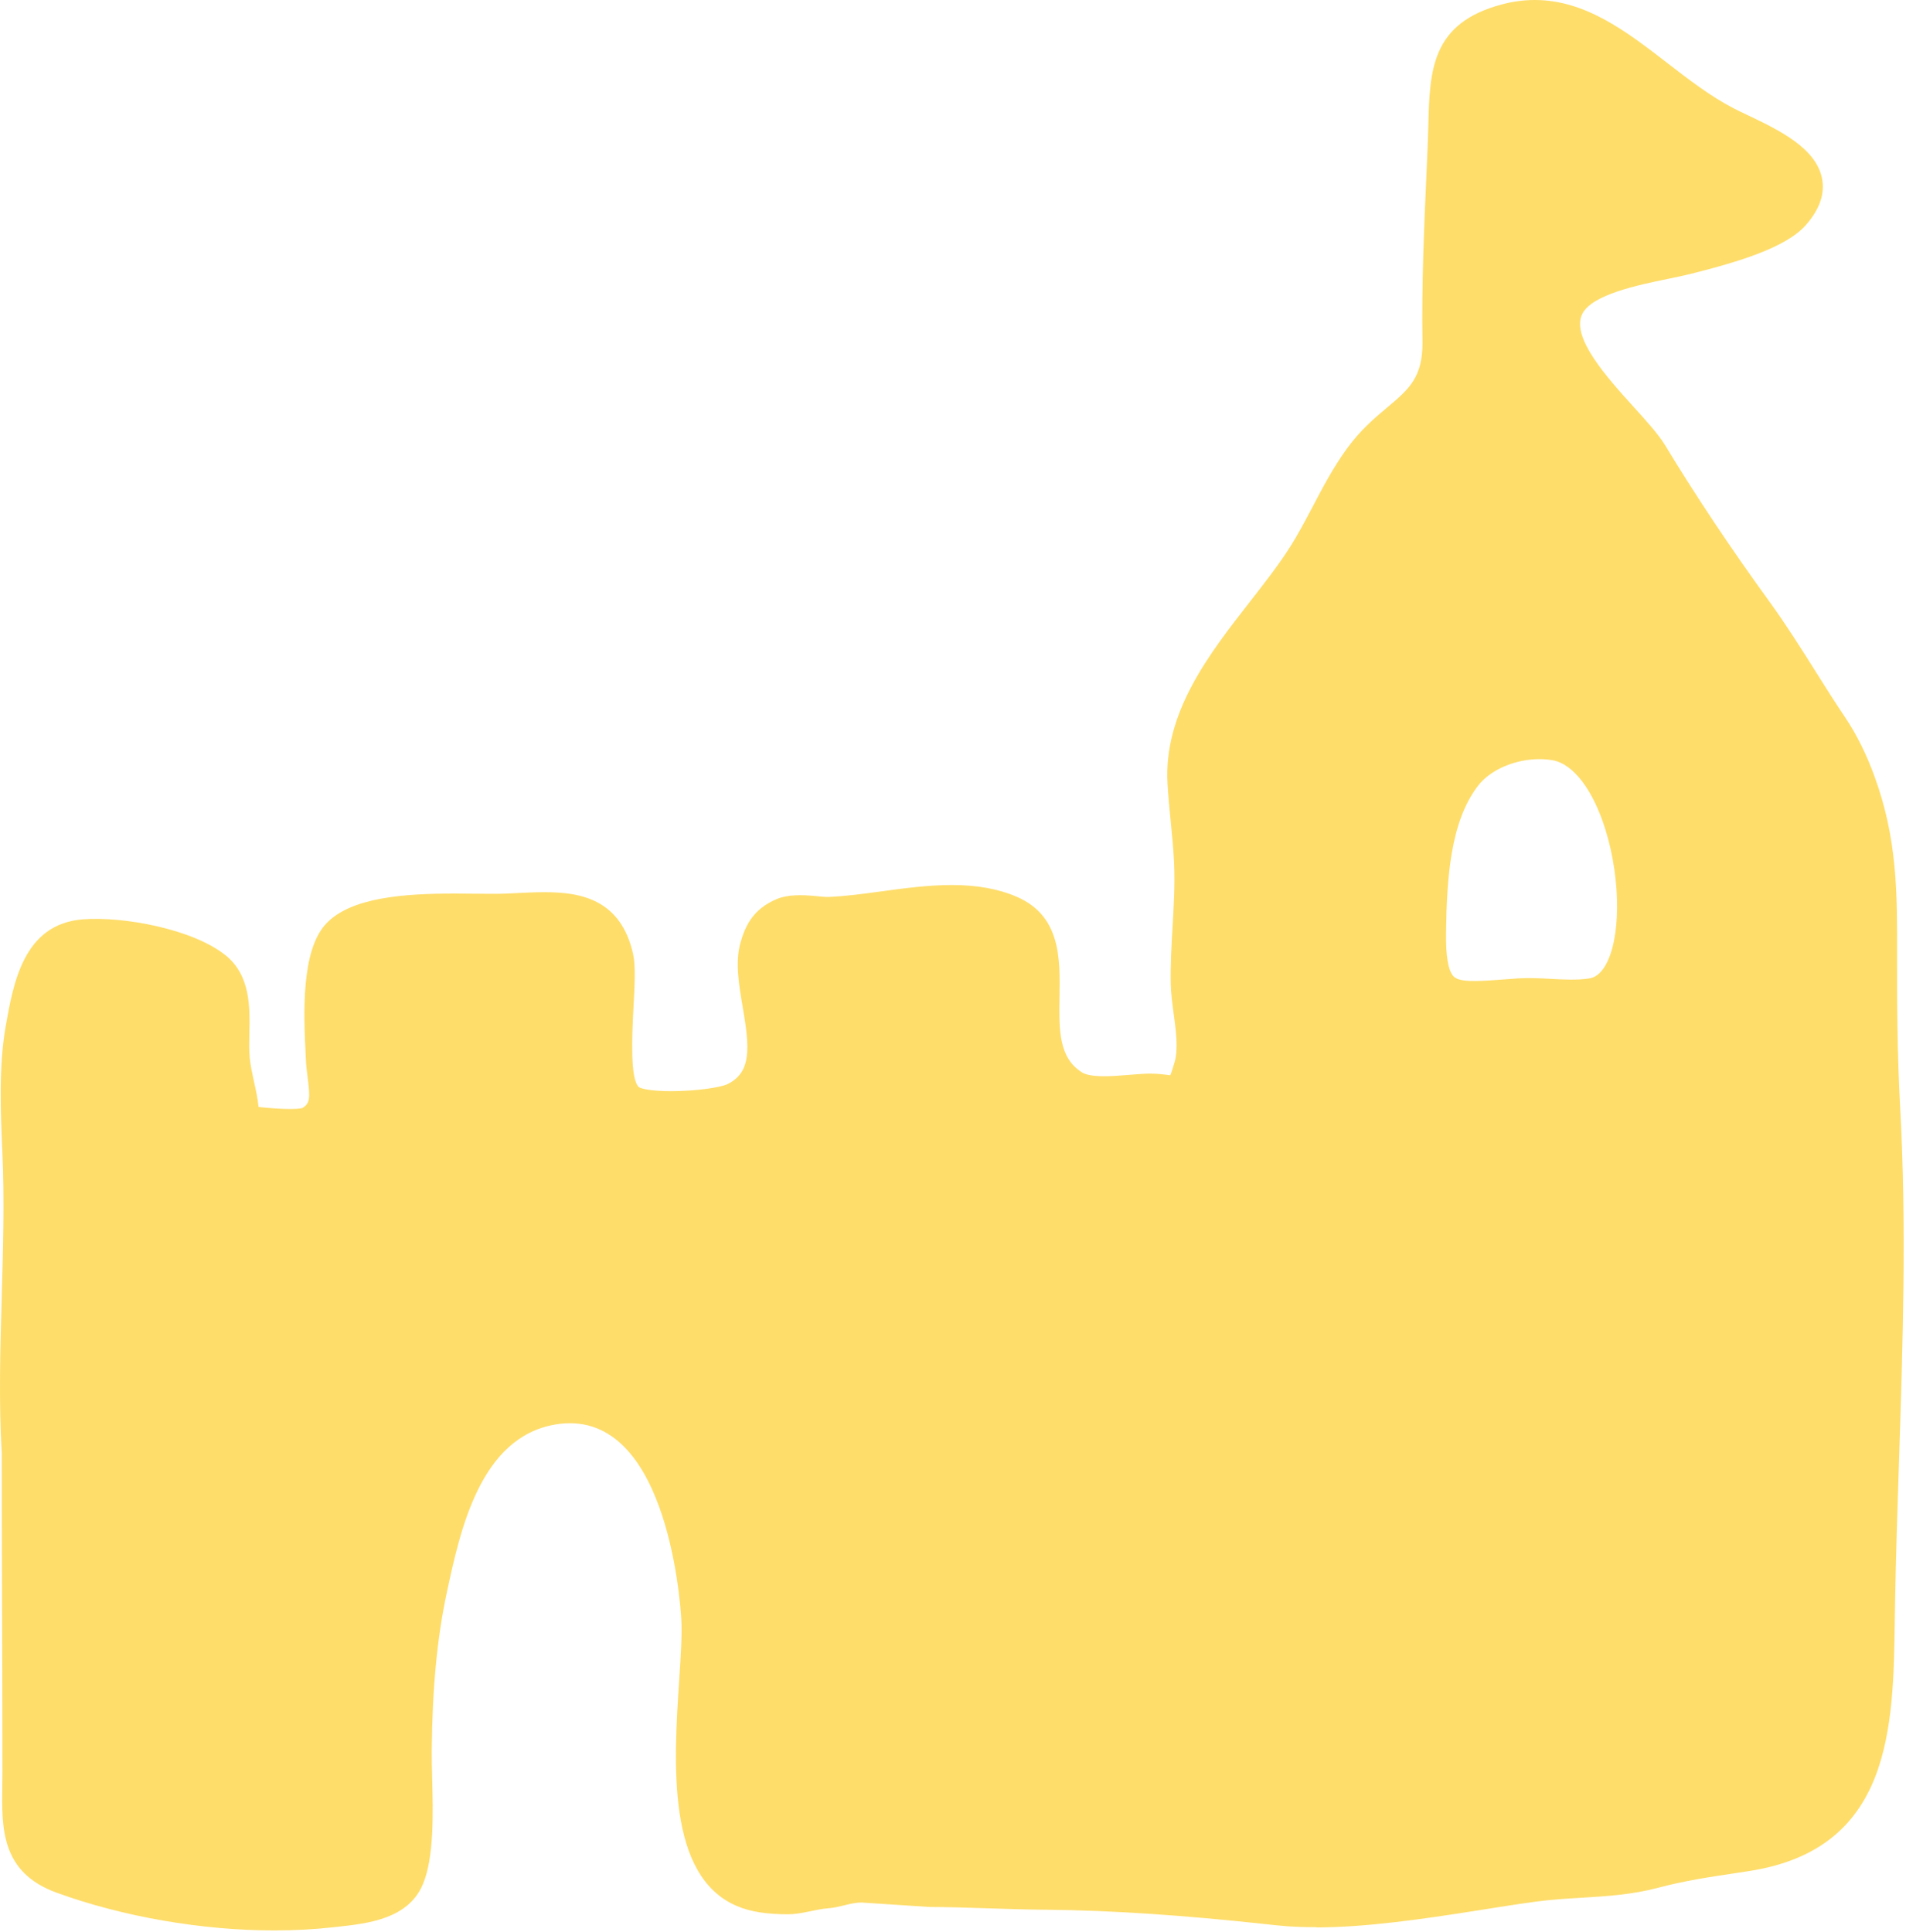 <?xml version="1.0" encoding="UTF-8" standalone="no"?>
<!DOCTYPE svg PUBLIC "-//W3C//DTD SVG 1.1//EN" "http://www.w3.org/Graphics/SVG/1.1/DTD/svg11.dtd">
<svg width="100%" height="100%" viewBox="0 0 584 592" version="1.1" xmlns="http://www.w3.org/2000/svg" xmlns:xlink="http://www.w3.org/1999/xlink" xml:space="preserve" xmlns:serif="http://www.serif.com/" style="fill-rule:evenodd;clip-rule:evenodd;stroke-linejoin:round;stroke-miterlimit:2;">
    <g transform="matrix(1,0,0,1,-309.986,-304.254)">
        <path d="M892.19,643.39C891.307,627.265 891.213,610.812 891.253,596.839C891.299,577.804 891.335,561.366 884.37,542.222C881.928,535.48 878.831,529.238 875.413,524.16C872.366,519.64 869.366,514.879 866.342,510.082C861.87,502.977 857.245,495.625 852.33,488.855C840.217,472.152 829.697,456.39 820.158,440.648C818.135,437.332 814.651,433.468 810.592,428.996C802.408,419.949 791.194,407.555 794.807,400.398C797.791,394.504 811.756,391.617 821.006,389.707C823.576,389.18 825.947,388.688 828.112,388.145C842.81,384.449 857.245,380.082 863.284,373.227C867.537,368.398 869.209,363.562 868.241,358.852C866.323,349.48 854.795,343.981 845.526,339.567C843.893,338.789 842.365,338.063 841.029,337.367C834.01,333.731 827.306,328.547 820.814,323.531C808.541,314.055 795.853,304.254 780.248,304.254C776.948,304.254 773.592,304.7 770.264,305.579C748.463,311.313 748.076,325.802 747.631,342.571C747.576,344.68 747.518,346.864 747.42,349.137L747.119,356.149C746.35,373.356 745.561,391.145 745.834,408.837C746.002,419.872 741.654,423.521 735.08,429.052C731.209,432.302 726.826,435.981 722.65,441.74C718.517,447.447 715.349,453.47 712.291,459.295C709.947,463.732 707.748,467.931 705.135,472.029C701.69,477.439 697.447,482.865 692.975,488.603C680.565,504.498 666.502,522.498 667.713,544.255C667.924,548.145 668.311,552.048 668.697,555.946C669.119,560.2 669.537,564.461 669.732,568.719C670.022,575.18 669.635,581.817 669.264,588.231C668.932,594.004 668.584,599.981 668.713,605.922C668.772,608.613 669.174,611.621 669.588,614.734C670.314,620.101 671.053,625.648 669.877,629.718C669.326,631.636 668.881,632.976 668.561,633.703C668.303,633.671 668.01,633.636 667.693,633.589C666.393,633.421 664.744,633.218 662.428,633.203C660.674,633.203 658.49,633.374 656.139,633.566C653.631,633.769 650.908,634.003 648.338,634.003C644.287,634.003 642.443,633.39 641.611,632.886C634.31,628.413 634.463,619.698 634.619,609.601C634.814,597.999 635.033,584.851 621.506,579.019C615.893,576.593 609.385,575.414 601.608,575.414C594.315,575.414 586.917,576.425 579.745,577.402C574.37,578.136 569.3,578.824 563.847,579.078C562.554,579.078 561.21,578.933 559.851,578.796C555.566,578.367 551.214,578.343 547.964,579.726C540.655,582.808 538.312,587.988 536.862,593.117C535.19,599.019 536.393,606.039 537.557,612.828C539.651,625.094 540.378,632.793 532.85,636.437C530.764,637.449 523.163,638.574 515.58,638.574C508.983,638.574 506.264,637.699 505.78,637.363C502.916,635.097 503.686,620.57 504.096,612.765C504.459,605.933 504.768,600.031 503.951,596.48C500.158,579.855 488.088,577.609 476.791,577.609C473.987,577.609 471.069,577.753 468.116,577.898L465.139,578.043C463.846,578.097 462.381,578.117 460.78,578.117L449.202,578.035C434.042,578.035 417.514,579.132 409.905,587.261C402.119,595.582 403.065,615.292 403.623,627.073L403.713,628.909C403.803,630.921 404.045,632.839 404.28,634.651C405.049,640.636 404.983,642.315 402.67,643.722C402.639,643.73 401.823,644.046 398.885,644.046C395.819,644.046 392.061,643.714 389.213,643.425C388.932,640.726 388.358,638.105 387.791,635.55C387.264,633.124 386.717,630.706 386.49,628.296C386.272,625.968 386.33,623.429 386.385,620.839C386.553,612.964 386.772,603.163 379.154,596.995C369.134,588.878 347.662,584.948 335.314,585.933C317.259,587.413 314.099,605.273 311.736,618.663C309.537,631.108 310.186,645.53 310.709,657.112C311.373,671.788 310.936,686.901 310.522,701.51C310.061,717.405 309.592,733.838 310.522,749.572C310.522,766.025 310.576,782.205 310.627,798.384C310.682,814.54 310.733,830.696 310.733,847.126L310.686,851.501C310.506,864.501 310.307,877.942 327.295,884.134C347.494,891.501 371.815,895.72 394.002,895.72C400.205,895.72 406.252,895.396 411.967,894.759L413.525,894.587C422.588,893.603 434.994,892.259 439.513,881.665C443.029,873.435 442.681,859.817 442.4,848.876C442.326,845.915 442.248,843.169 442.271,840.849C442.431,821.548 443.912,806.04 446.92,792.06C450.963,773.181 457.084,744.662 480.037,740.724C513.99,734.876 518.381,794.048 518.744,800.517C518.994,805.189 518.576,811.677 518.079,819.197C516.431,844.467 514.181,879.088 535.809,888.256C539.868,889.979 544.841,890.771 551.461,890.771C555.571,890.771 559.813,889.213 563.863,888.92C567.348,888.662 570.664,887.166 573.914,887.166L573.938,887.166L594.696,888.525C606.54,888.584 618.387,889.275 630.231,889.373C651.309,889.545 673.524,891.178 697.247,893.732C702.262,894.279 705.798,894.725 713.356,894.725L713.356,894.791C728.469,894.791 746.336,892.189 762.418,889.646C768.516,888.678 774.402,887.728 780.555,886.896C785.254,886.26 789.863,885.982 794.446,885.709C802.11,885.248 809.969,884.779 818.032,882.643C826.059,880.51 833.735,879.353 841.899,878.139L845.715,877.557C889.555,870.877 890.074,833.733 890.551,800.959L890.633,795.381C890.899,780.85 891.368,766.346 891.844,751.858C893.004,716.401 894.2,679.717 892.188,643.388L892.19,643.39ZM769.35,604.441C762.018,605.007 757.1,605.16 755.393,603.437C753.717,601.738 752.952,597.293 753.057,589.863C753.284,573.949 754.252,556.031 762.936,544.898C766.694,540.078 774.217,536.843 781.663,536.843C783.061,536.843 784.421,536.957 785.745,537.191C792.069,538.324 798.116,546.281 801.901,558.464C806.745,574.038 806.632,592.472 801.659,600.421C800.307,602.573 798.749,603.761 796.897,604.042C793.089,604.616 789.112,604.374 785.163,604.163C781.87,603.984 778.581,603.823 775.405,604.003C773.245,604.148 771.226,604.296 769.351,604.441L769.35,604.441Z" style="fill:rgb(254,221,106);fill-rule:nonzero;"/>
    </g>
</svg>
